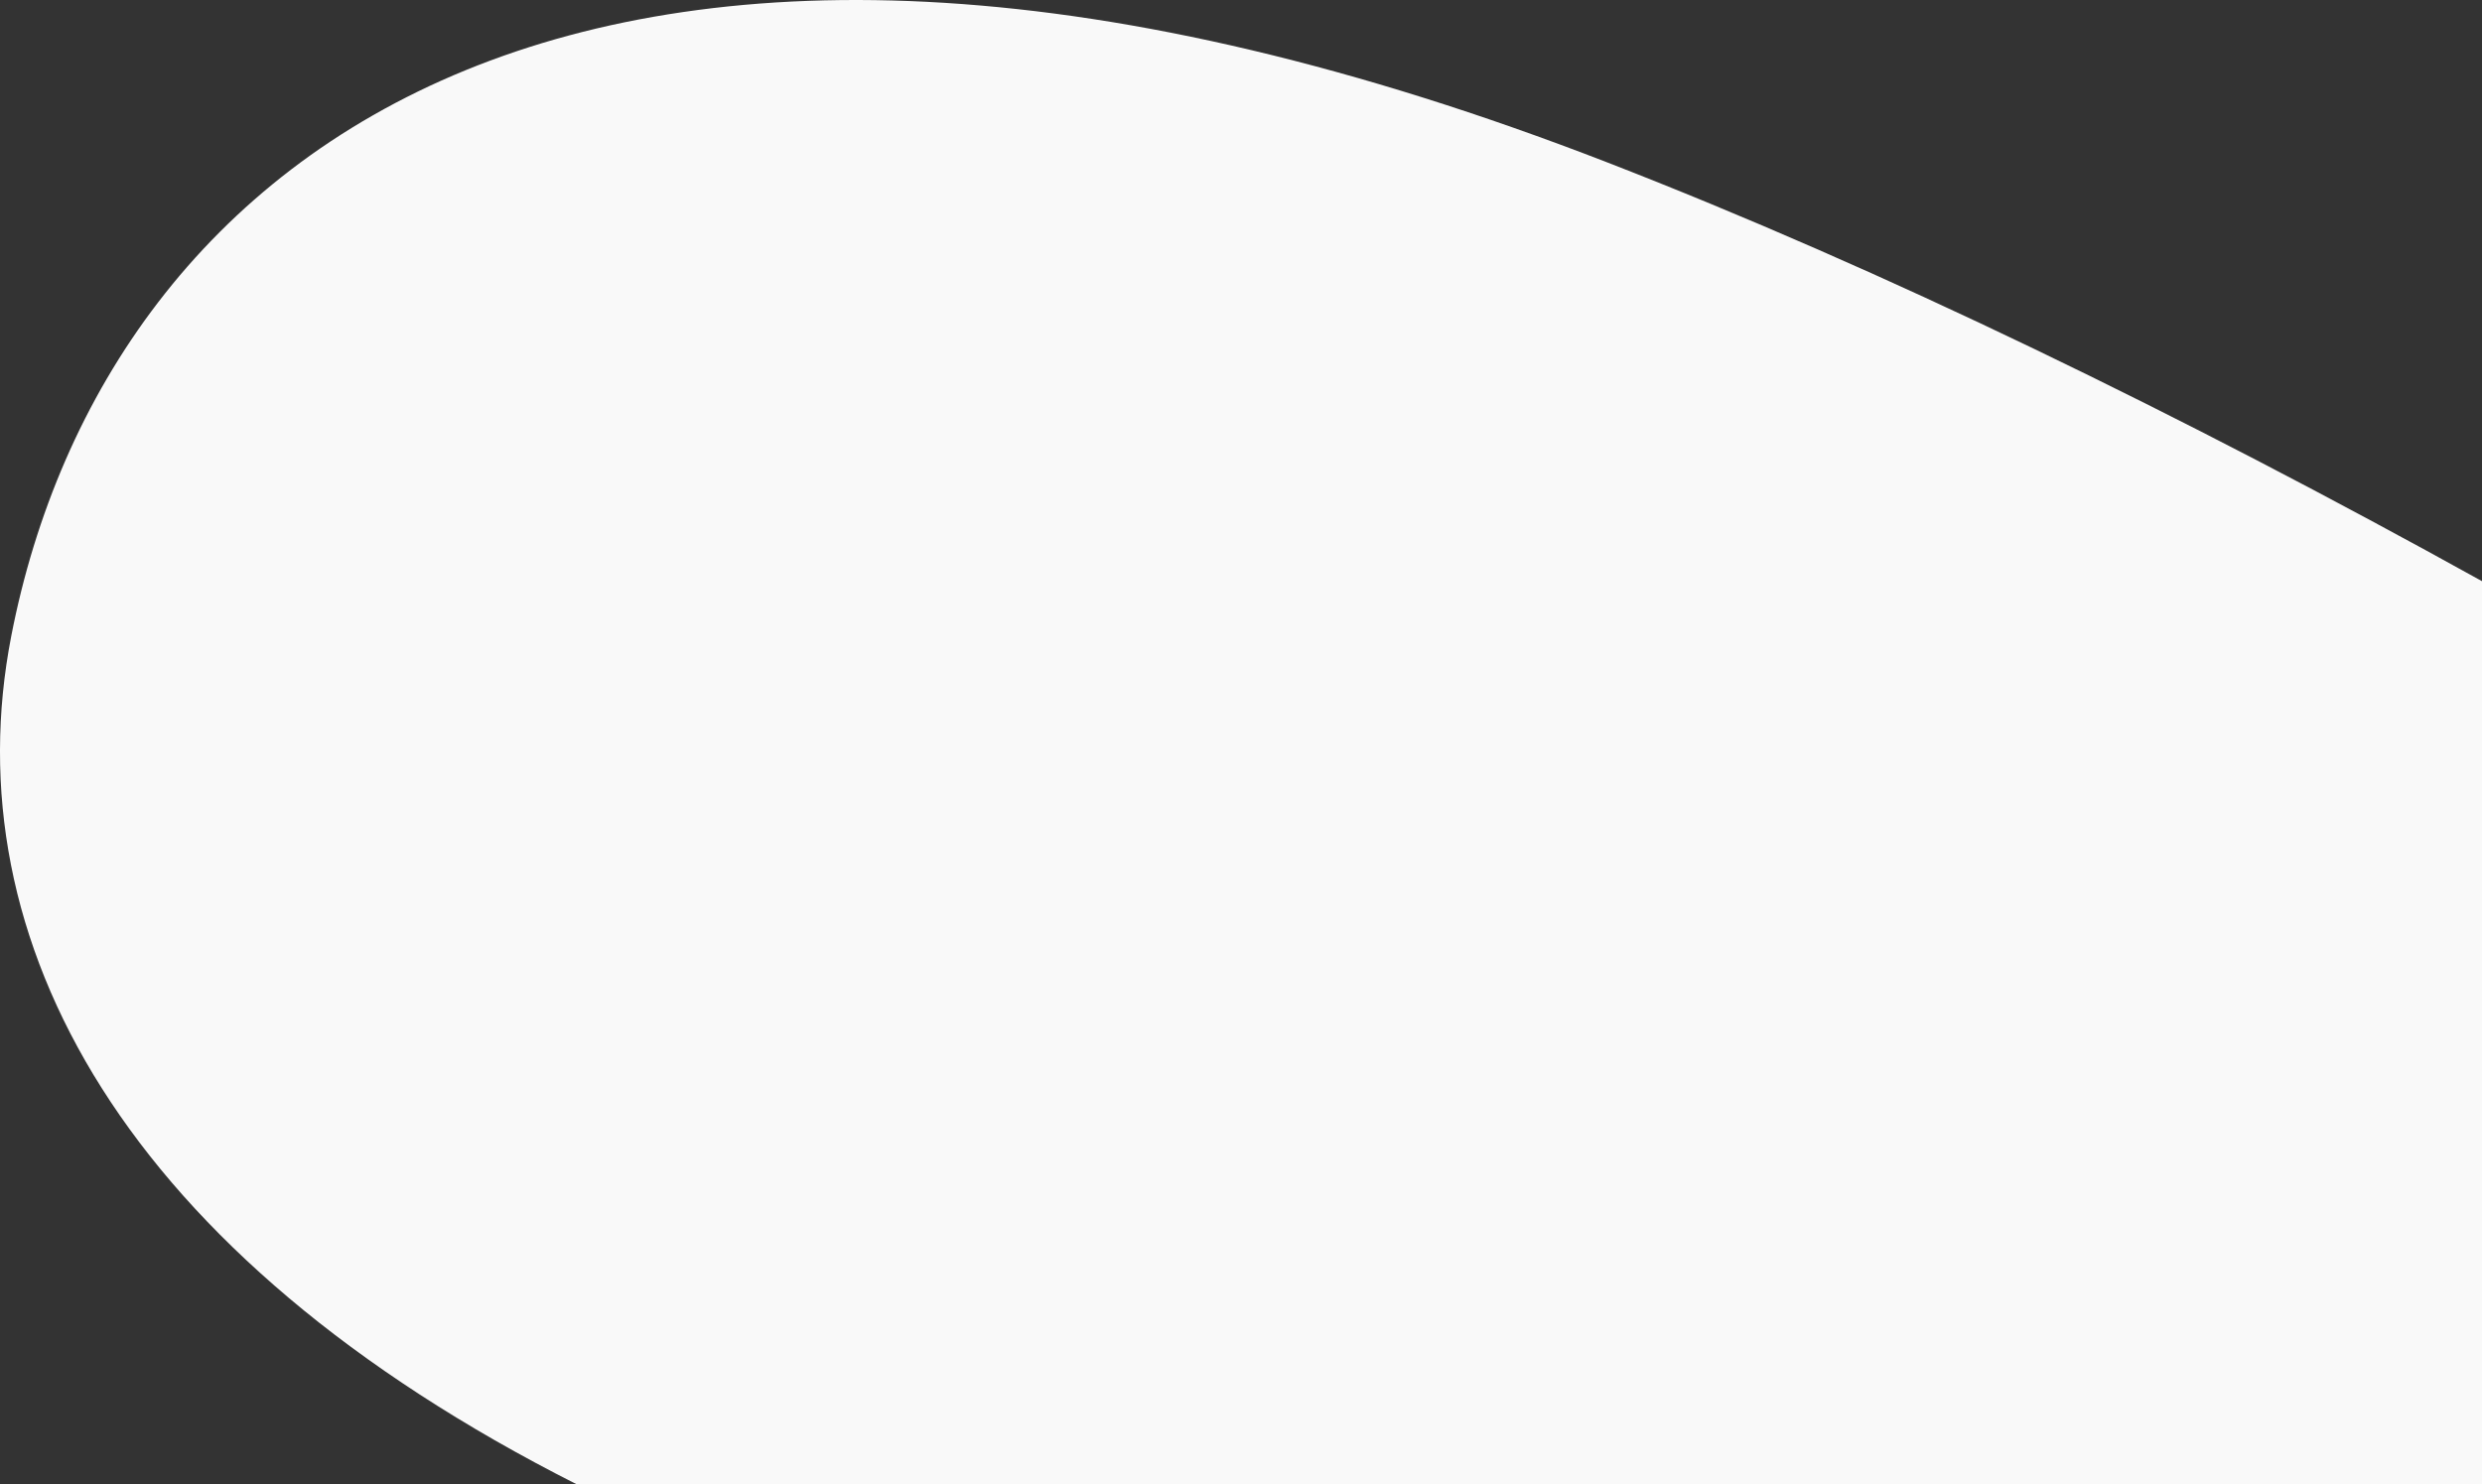 <svg xmlns="http://www.w3.org/2000/svg" viewBox="0 0 905.91 541.78"><rect x="0" y="0" width="905.91" height="541.78" fill="#333333" stroke="none"/><defs><style>.cls-1{fill:#f9f9f9;}</style></defs><g id="Layer_2" data-name="Layer 2"><g id="Layer_1-2" data-name="Layer 1"><path class="cls-1" d="M4.11,232.19c-21.6,111.08,41.12,226.14,206.26,309.59H905.91V212.16c-109.76-60.84-219-114-319.45-152.94C217.72-83.65,38.59,54.87,4.11,232.19Z"/></g></g></svg>